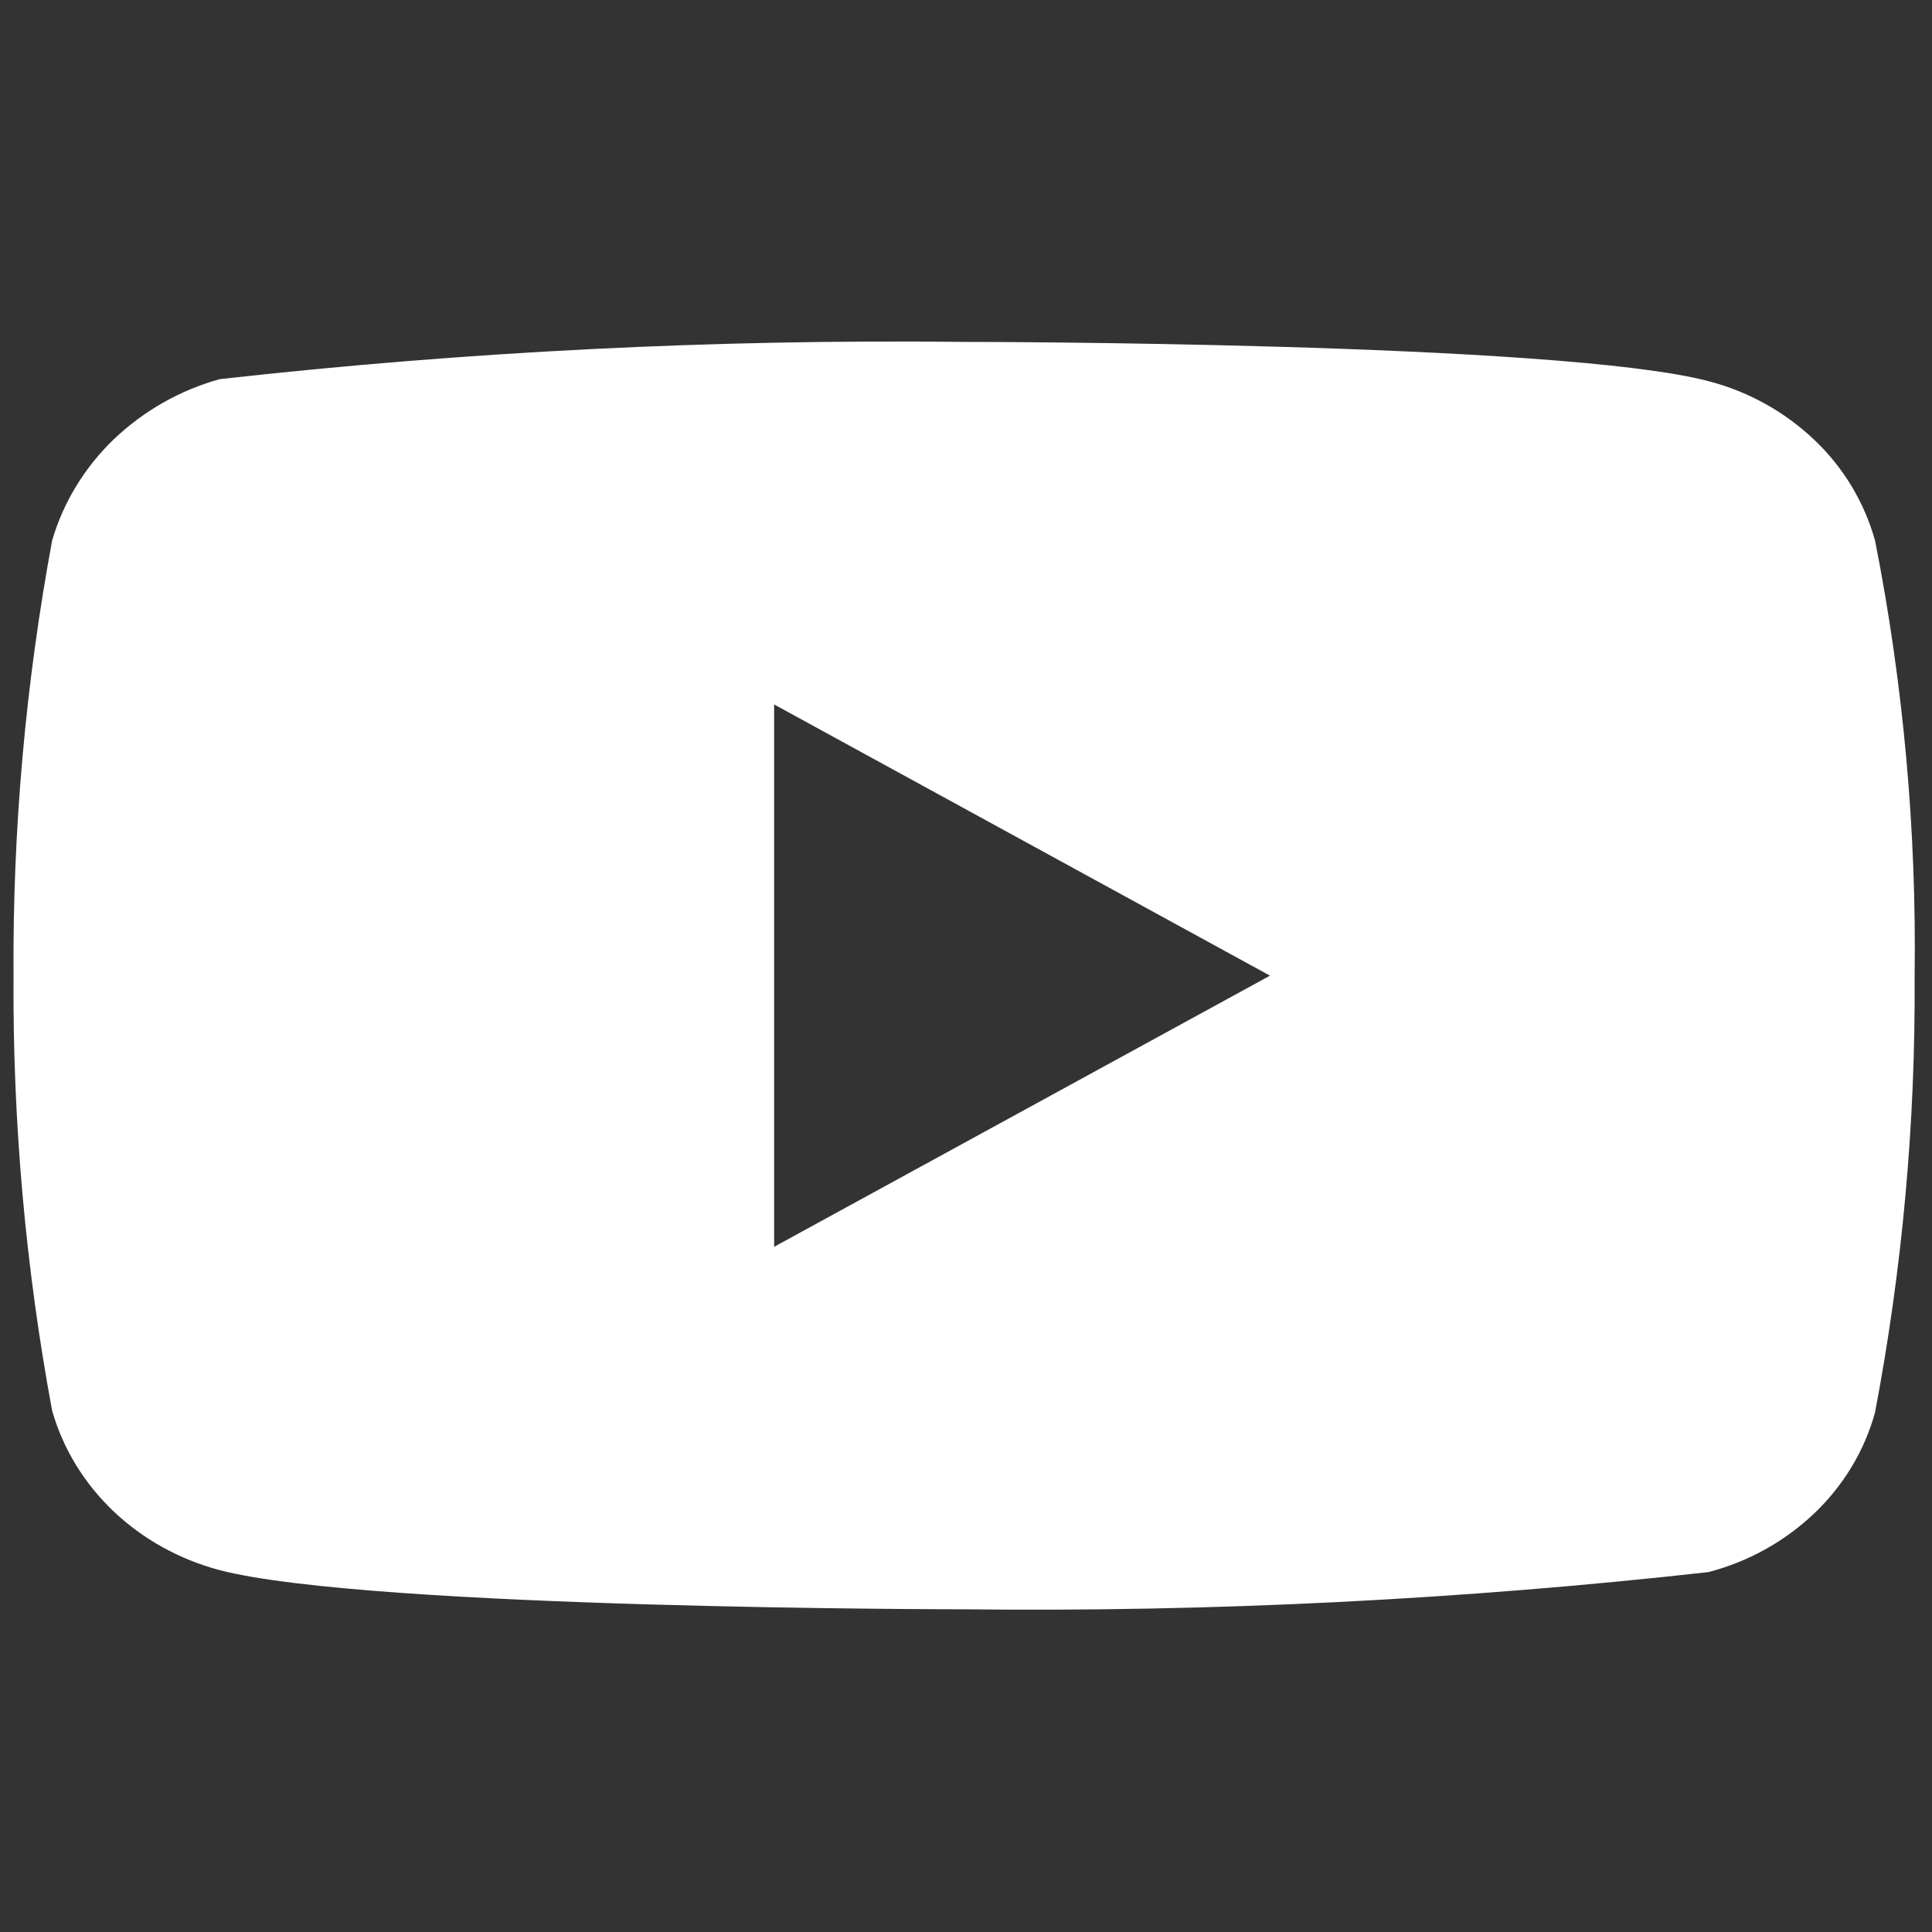 <svg width="29" height="29" viewBox="0 0 29 29" fill="none" xmlns="http://www.w3.org/2000/svg">
<rect x="0" y="0" width="29" height="29" fill="#333333" stroke="none"/>
<g clip-path="url(#clip0_268_236)">
<path d="M28.145 8.113C27.983 7.536 27.669 7.015 27.234 6.603C26.787 6.178 26.24 5.875 25.643 5.721C23.41 5.132 14.464 5.132 14.464 5.132C10.734 5.09 7.006 5.276 3.299 5.691C2.702 5.856 2.156 6.167 1.708 6.594C1.268 7.018 0.95 7.54 0.783 8.112C0.383 10.266 0.189 12.453 0.203 14.644C0.189 16.833 0.382 19.02 0.783 21.177C0.946 21.746 1.263 22.266 1.705 22.686C2.146 23.105 2.695 23.408 3.299 23.569C5.562 24.156 14.464 24.156 14.464 24.156C18.198 24.199 21.932 24.012 25.643 23.598C26.24 23.443 26.787 23.14 27.234 22.715C27.674 22.296 27.987 21.773 28.144 21.205C28.554 19.052 28.753 16.864 28.739 14.671C28.77 12.47 28.571 10.272 28.145 8.112V8.113ZM11.62 18.715V10.574L19.063 14.645L11.62 18.715Z" fill="white"/>
</g>
<defs>
<clipPath id="clip0_268_236">
<rect width="28.537" height="28.537" fill="white" transform="translate(0.203 0.376)"/>
</clipPath>
</defs>
</svg>
